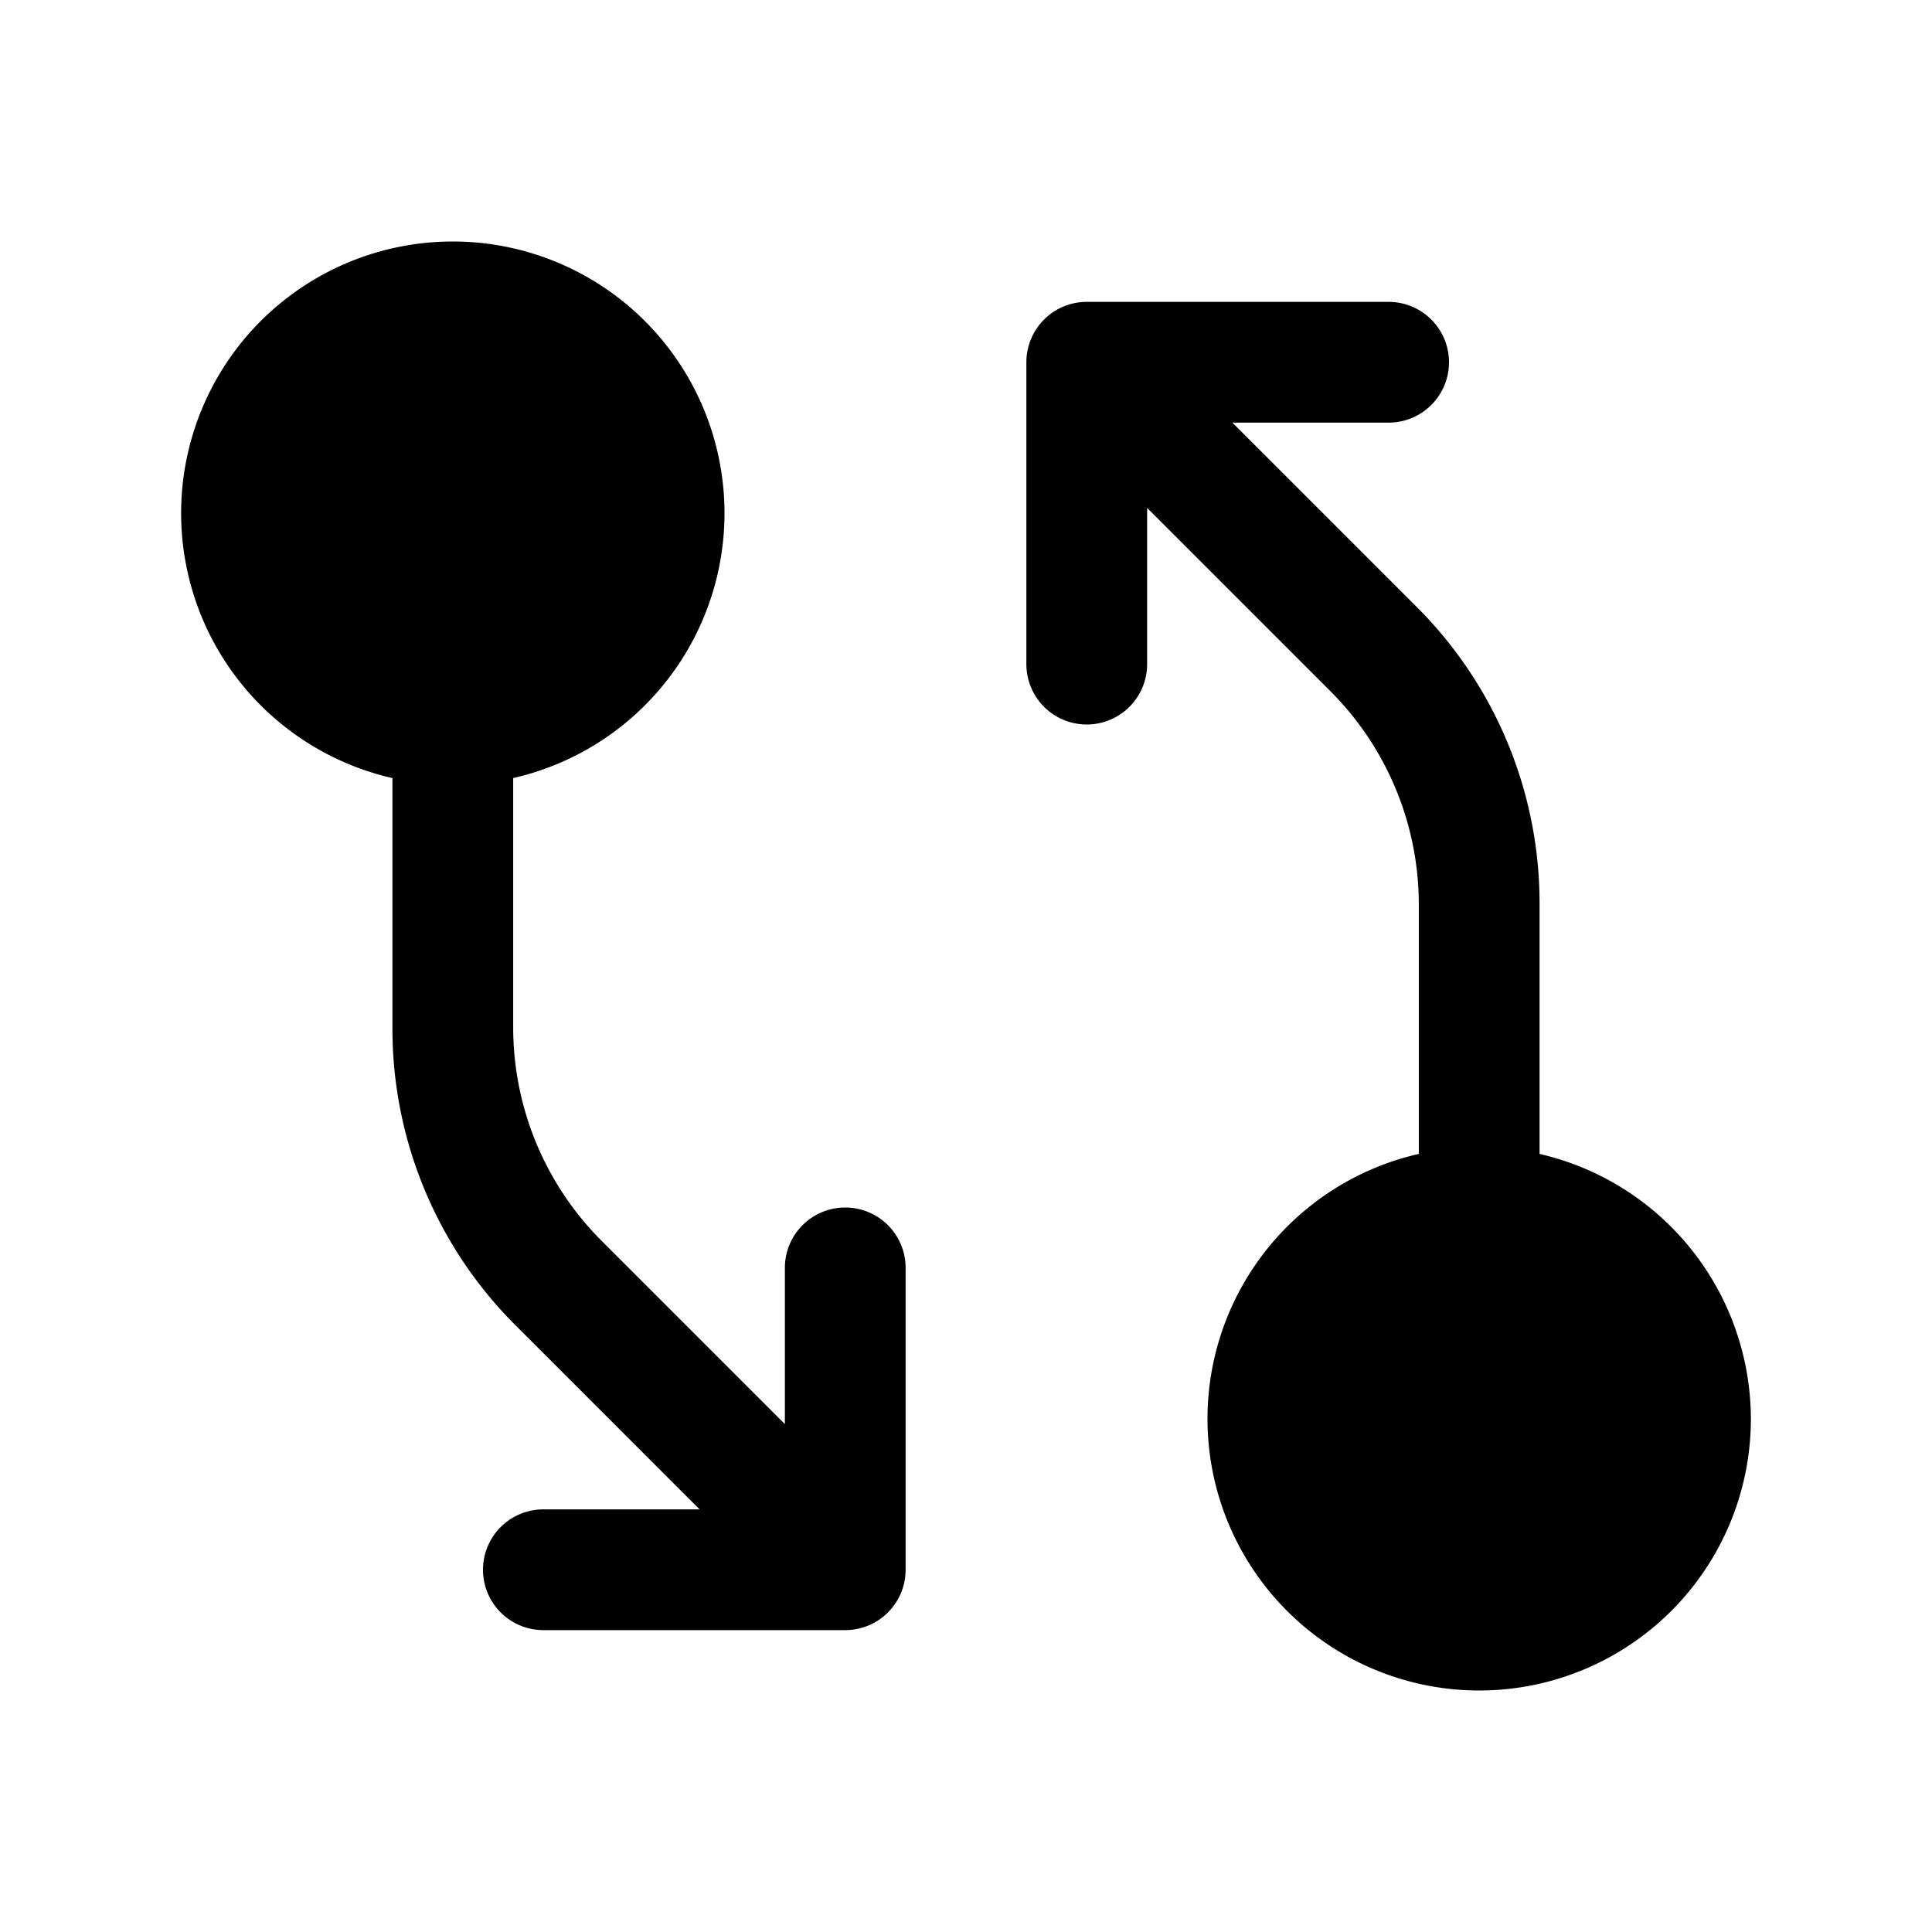 <svg xmlns="http://www.w3.org/2000/svg" viewBox="0 0 256 256"><rect width="256" height="256" fill="none"/><path d="M232,188a36,36,0,1,1-44-35.1v-33a40,40,0,0,0-11.7-28.3L152,67.3V88a8,8,0,0,1-16,0V48a8,8,0,0,1,8-8h40a8,8,0,0,1,0,16H163.3l24.3,24.3A55.5,55.5,0,0,1,204,119.9v33A36.1,36.1,0,0,1,232,188ZM112,160a8,8,0,0,0-8,8v20.7L79.7,164.4A40,40,0,0,1,68,136.1v-33a36,36,0,1,0-16,0v33a55.5,55.5,0,0,0,16.4,39.6L92.7,200H72a8,8,0,0,0,0,16h40a8,8,0,0,0,8-8V168A8,8,0,0,0,112,160Z"/></svg>